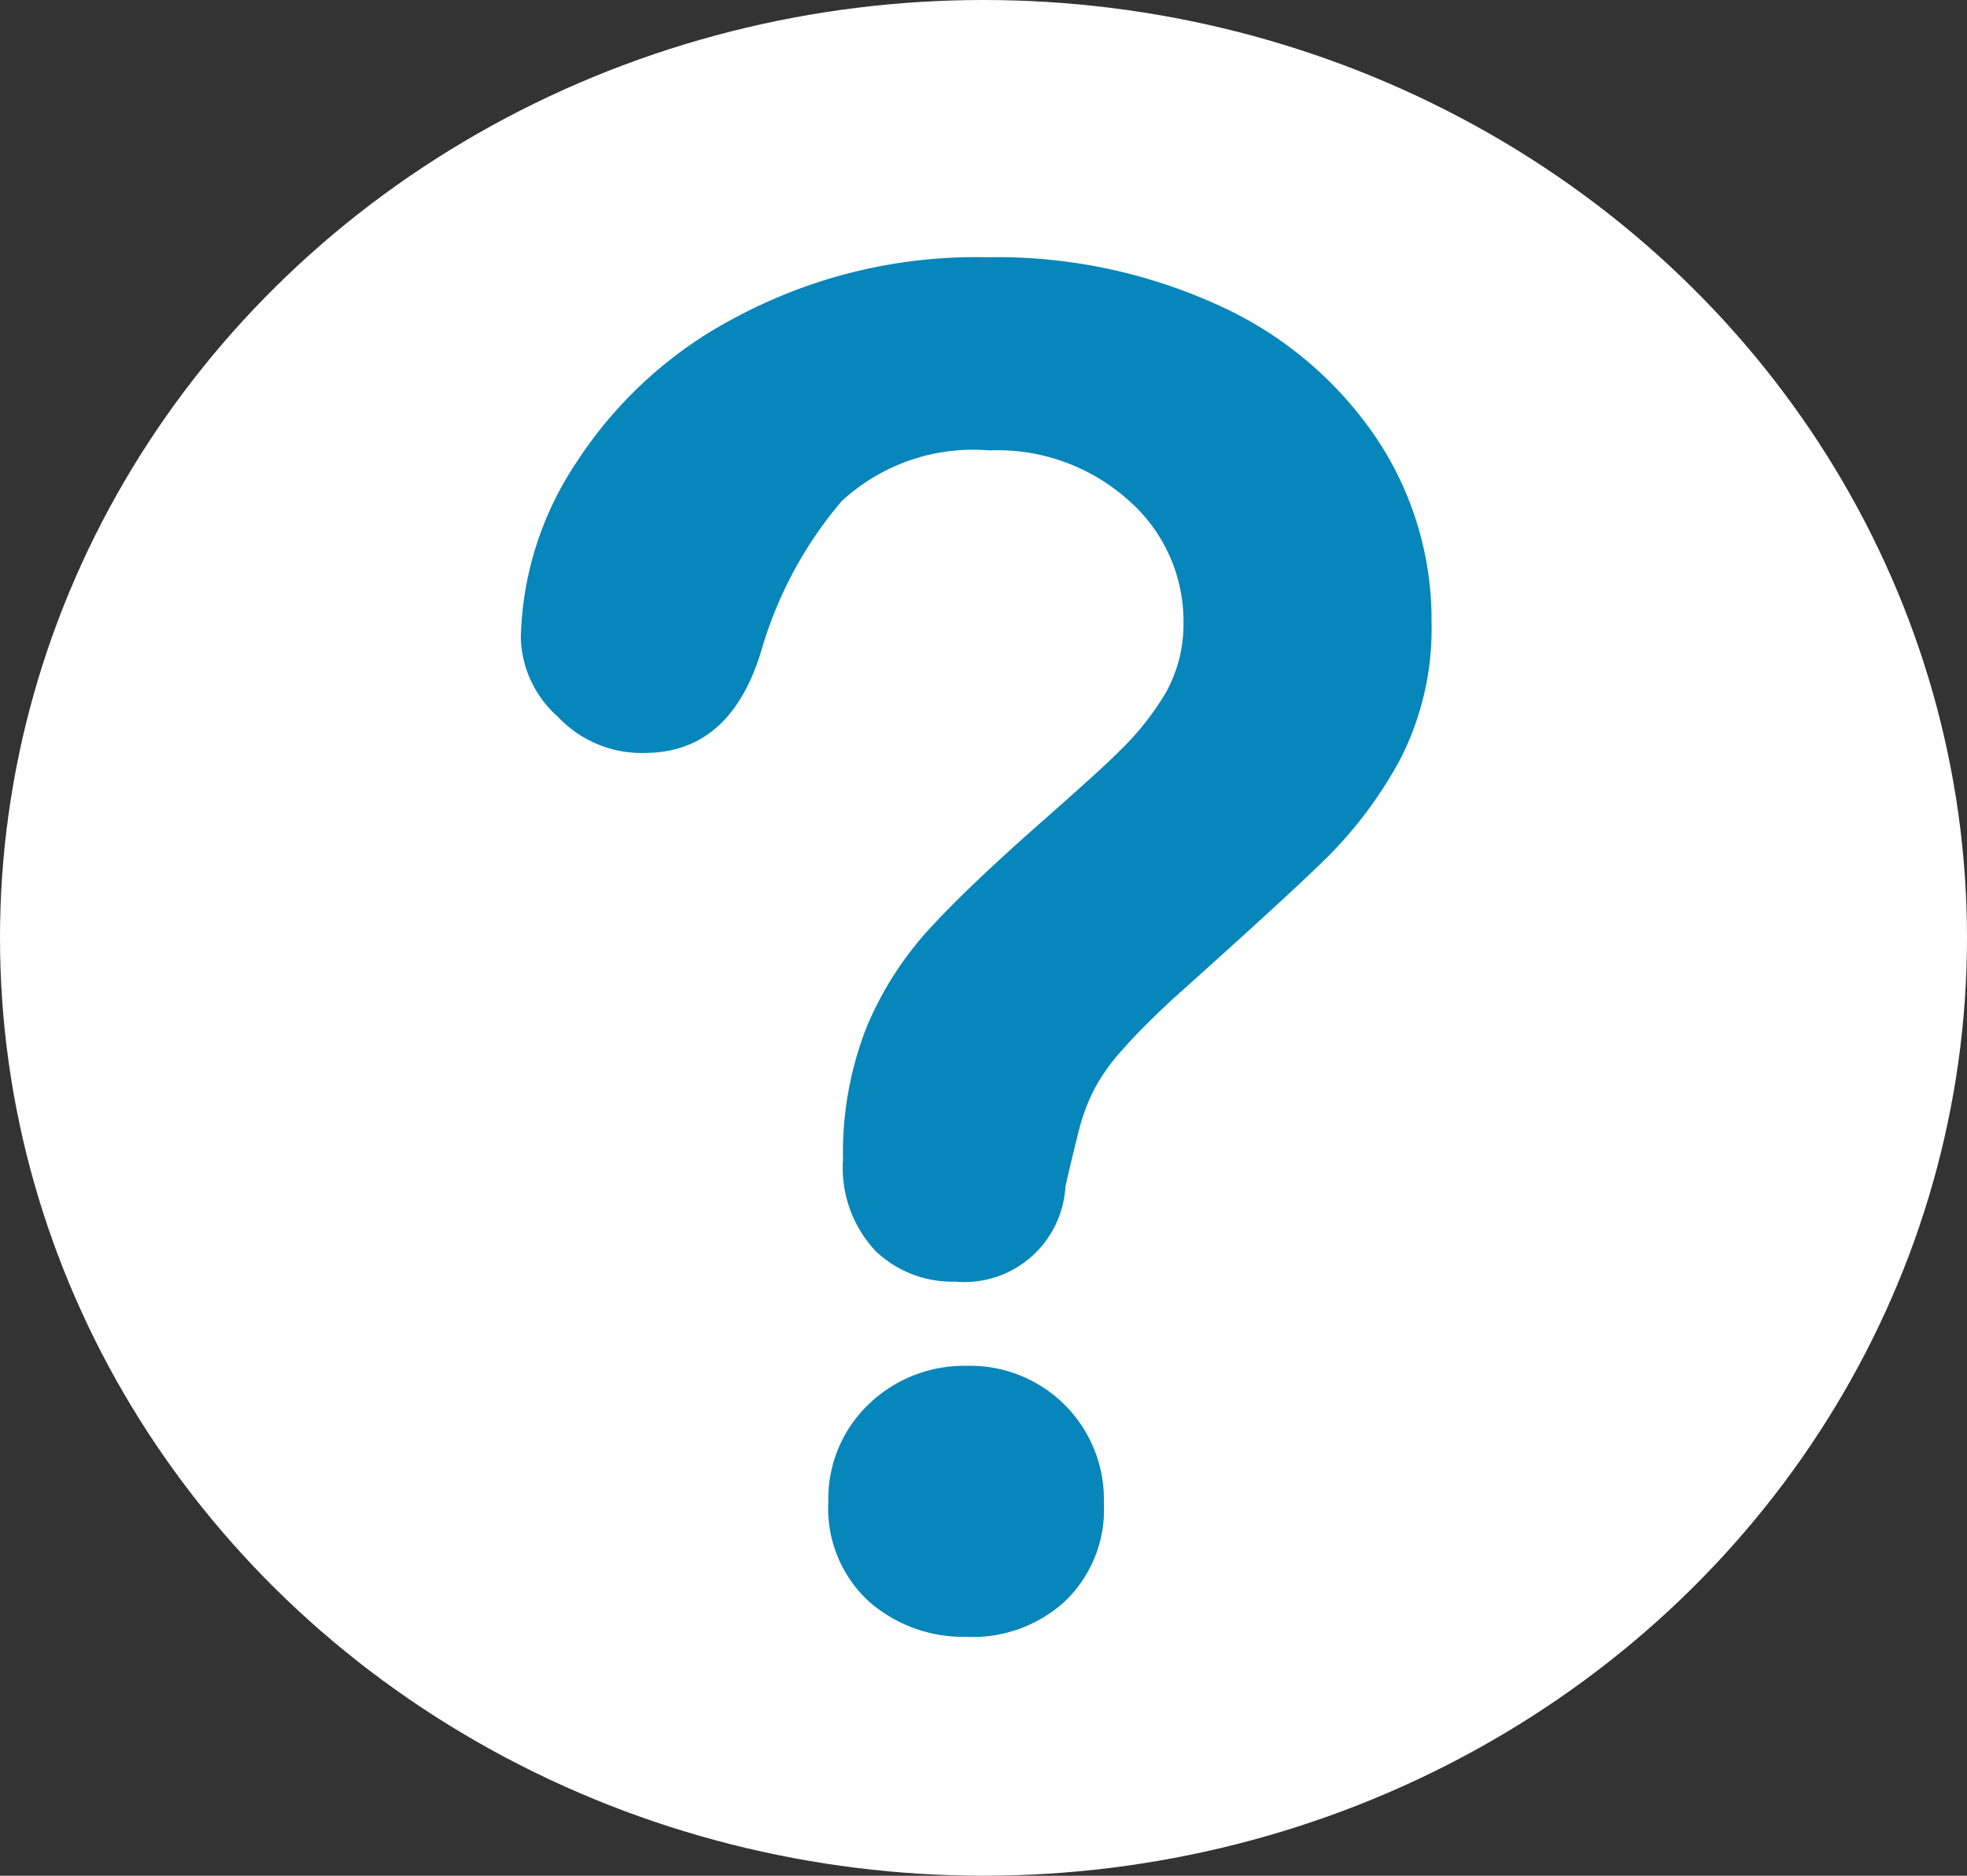 <svg xmlns="http://www.w3.org/2000/svg" viewBox="0 0 42.98 40.98">
  <rect x="0" y="0" width="42.98" height="40.98" fill="#333333" stroke="none"/>
  <defs>
    <style>
      .cls-1 {
        fill: #fff;
      }

      .cls-2 {
        fill: #0686bb;
      }
    </style>
  </defs>
  <title>enspire-faq</title>
  <g id="Ebene_8" data-name="Ebene 8">
    <ellipse class="cls-1" cx="21.49" cy="20.49" rx="21.49" ry="20.49"/>
    <path class="cls-2" d="M11.38,13.94a7.17,7.17,0,0,1,1.21-3.83A9.27,9.27,0,0,1,16.14,6.9a11.12,11.12,0,0,1,5.43-1.28,11.66,11.66,0,0,1,5.1,1.07,8.25,8.25,0,0,1,3.41,2.89,7.12,7.12,0,0,1,1.2,4,6.26,6.26,0,0,1-.68,3A9.21,9.21,0,0,1,29,18.73c-.63.62-1.76,1.65-3.39,3.11-.45.42-.81.78-1.08,1.09a4.18,4.18,0,0,0-.61.85,4.22,4.22,0,0,0-.31.78c-.07.26-.18.71-.33,1.36A2.21,2.21,0,0,1,20.87,28a2.42,2.42,0,0,1-1.74-.67,2.66,2.66,0,0,1-.71-2,7.51,7.51,0,0,1,.52-2.9,7.4,7.4,0,0,1,1.38-2.15c.57-.62,1.34-1.35,2.3-2.2s1.47-1.3,1.85-1.68a6.13,6.13,0,0,0,1-1.26,3.07,3.07,0,0,0,.39-1.52,3.51,3.51,0,0,0-1.19-2.68,4.29,4.29,0,0,0-3.05-1.1,4.23,4.23,0,0,0-3.23,1.11,8.79,8.79,0,0,0-1.75,3.25c-.45,1.5-1.3,2.25-2.56,2.25a2.51,2.51,0,0,1-1.89-.79A2.39,2.39,0,0,1,11.38,13.94Zm9.71,21.82A3.12,3.12,0,0,1,19,35a2.76,2.76,0,0,1-.9-2.2,2.85,2.85,0,0,1,.87-2.11,3,3,0,0,1,2.15-.85,2.92,2.92,0,0,1,3,3,2.77,2.77,0,0,1-.9,2.19A3,3,0,0,1,21.09,35.76Z"/>
  </g>
</svg>
